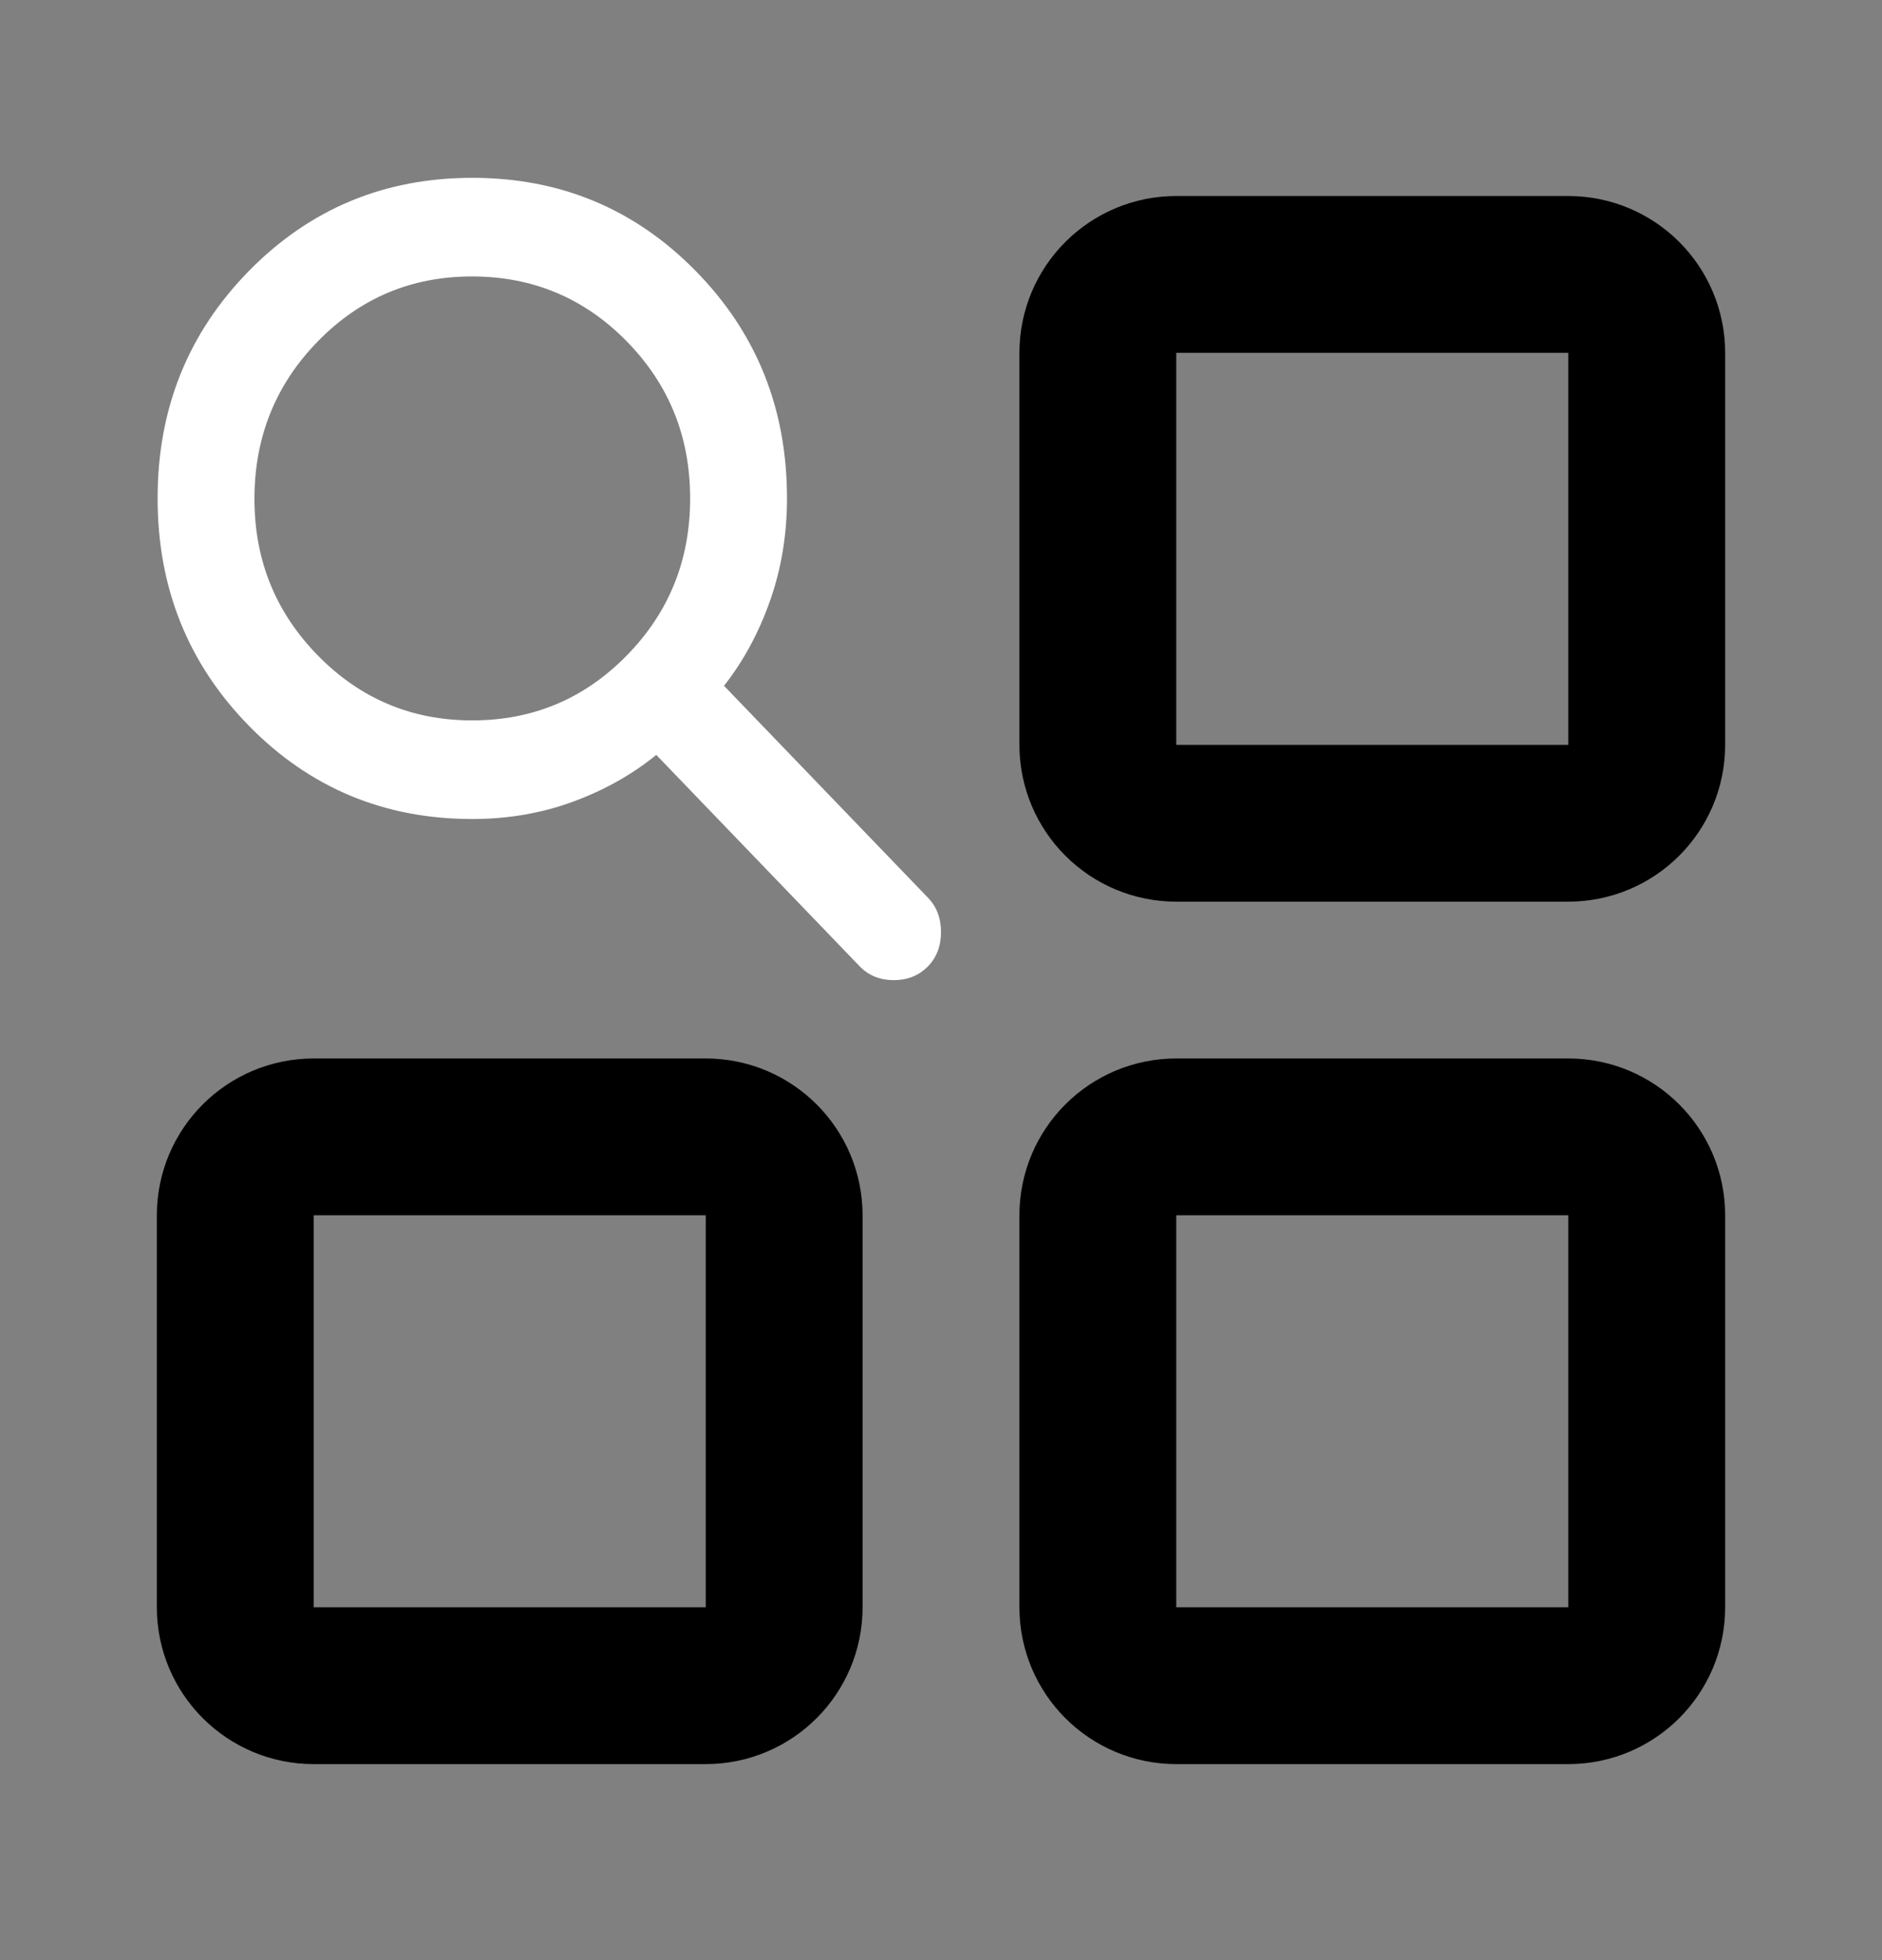 <svg width="24" height="25" viewBox="0 0 24 25" fill="none" xmlns="http://www.w3.org/2000/svg">
<rect x="0" y="0" width="24" height="25" fill="#808080" stroke="none"/>
<path d="M15 21.5H20C20.552 21.5 21 21.052 21 20.5V15.5C21 14.948 20.552 14.5 20 14.5H15C14.448 14.5 14 14.948 14 15.5V20.5C14 21.052 14.448 21.5 15 21.5Z" stroke="black" stroke-width="2" stroke-linecap="round" stroke-linejoin="round"/>
<path d="M4 21.5H9C9.552 21.5 10 21.052 10 20.5V15.5C10 14.948 9.552 14.5 9 14.5H4C3.448 14.5 3 14.948 3 15.5L3 20.5C3 21.052 3.448 21.5 4 21.5Z" stroke="black" stroke-width="2" stroke-linecap="round" stroke-linejoin="round"/>
<path d="M15 10.5H20C20.552 10.5 21 10.052 21 9.5V4.5C21 3.948 20.552 3.5 20 3.5L15 3.5C14.448 3.5 14 3.948 14 4.5V9.5C14 10.052 14.448 10.5 15 10.5Z" stroke="black" stroke-width="2" stroke-linecap="round" stroke-linejoin="round"/>
<path d="M6.023 10.446C4.901 10.446 3.952 10.05 3.175 9.258C2.399 8.466 2.01 7.499 2.01 6.357C2.009 5.214 2.398 4.247 3.175 3.455C3.953 2.663 4.902 2.268 6.023 2.268C7.144 2.268 8.093 2.663 8.871 3.455C9.649 4.247 10.037 5.214 10.036 6.357C10.036 6.818 9.964 7.253 9.82 7.662C9.676 8.071 9.48 8.433 9.233 8.747L11.831 11.447C11.944 11.562 12 11.709 12 11.888C12 12.066 11.944 12.213 11.831 12.328C11.717 12.443 11.573 12.501 11.398 12.501C11.223 12.501 11.079 12.443 10.966 12.328L8.369 9.628C8.06 9.88 7.705 10.079 7.304 10.226C6.903 10.373 6.476 10.446 6.023 10.446ZM6.023 9.188C6.795 9.188 7.451 8.913 7.991 8.362C8.531 7.812 8.801 7.144 8.801 6.357C8.801 5.57 8.531 4.902 7.991 4.352C7.451 3.802 6.795 3.527 6.023 3.526C5.25 3.525 4.594 3.8 4.055 4.352C3.516 4.903 3.246 5.572 3.245 6.357C3.243 7.142 3.514 7.81 4.055 8.362C4.597 8.914 5.253 9.189 6.023 9.188Z" fill="white"/>
</svg>
